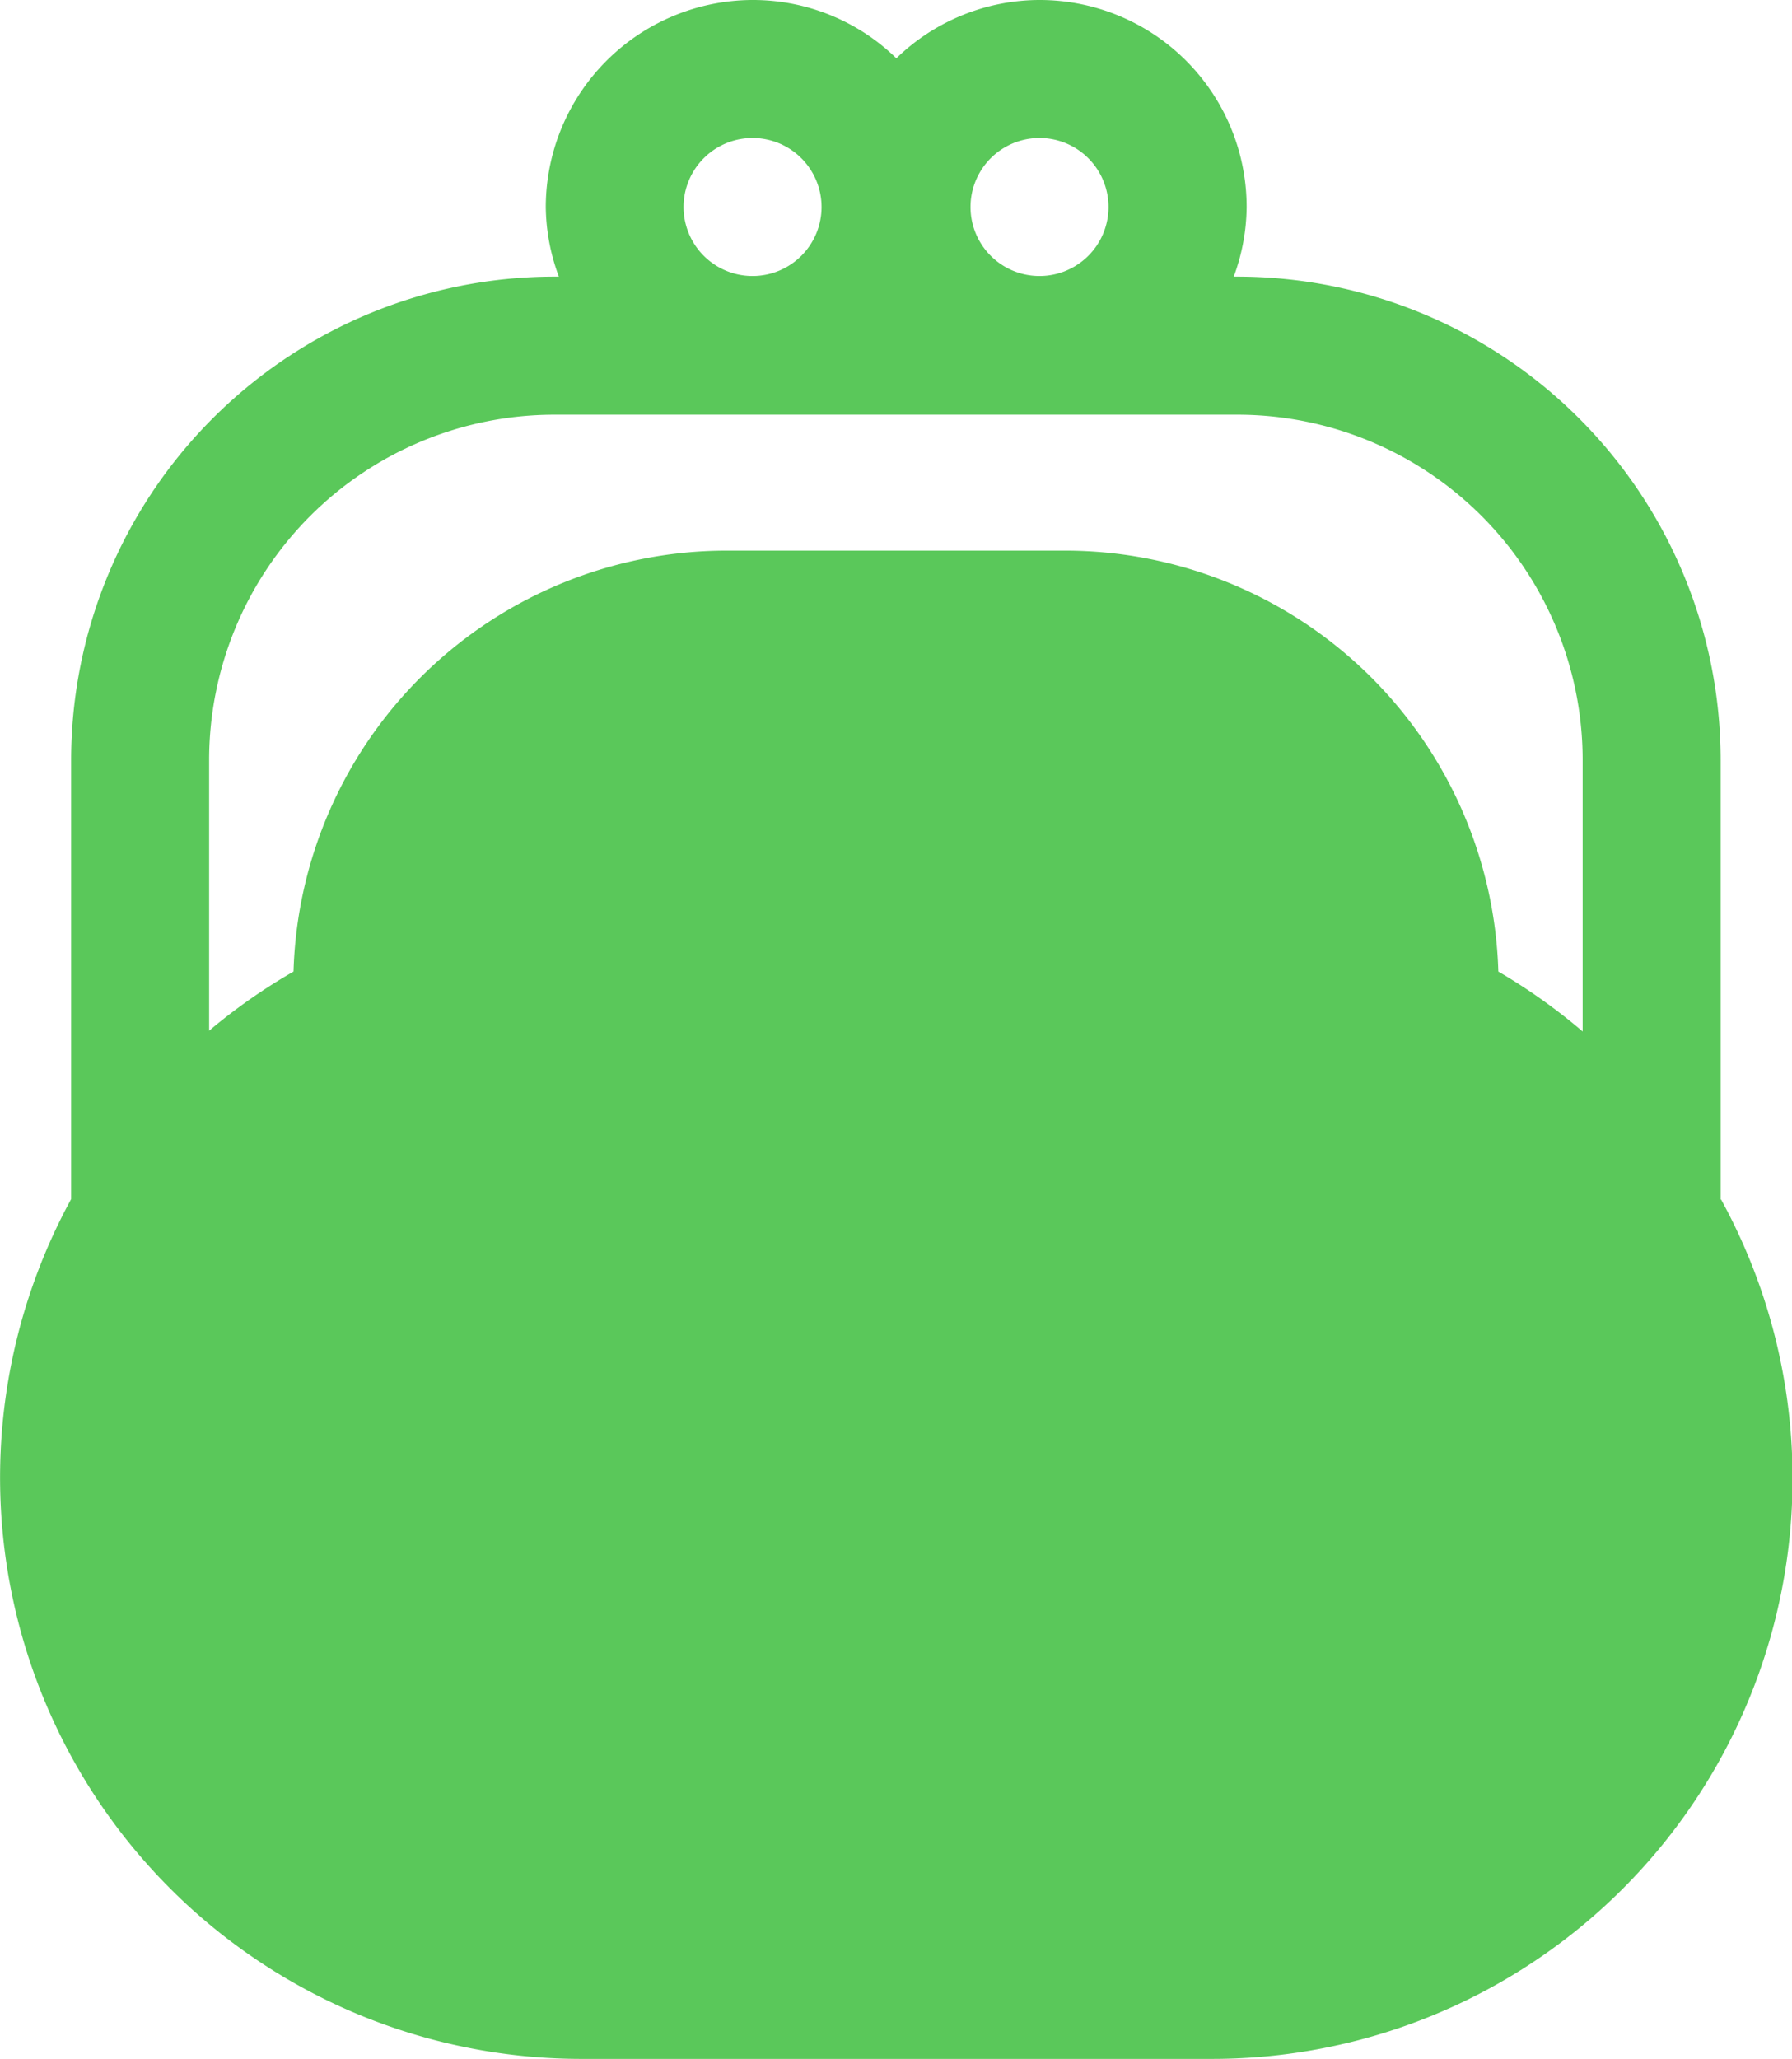 <svg xmlns="http://www.w3.org/2000/svg" xmlns:xlink="http://www.w3.org/1999/xlink" width="25.972" height="29.835" viewBox="0 0 25.972 29.835"><defs><clipPath id="a"><rect width="25.972" height="29.835" transform="translate(0 0)" fill="#5ac85a"/></clipPath></defs><g transform="translate(0 0)"><g clip-path="url(#a)"><path d="M24.938,17.383V11.009a7.008,7.008,0,0,0-7-7h-.057a2.969,2.969,0,0,0,.187-1V2.992A3,3,0,0,0,15.07,0h-.009a2.988,2.988,0,0,0-2.07.845A2.976,2.976,0,0,0,10.911,0H10.9A3.006,3.006,0,0,0,7.91,2.993,2.959,2.959,0,0,0,8.1,4.009H8.031a7.008,7.008,0,0,0-7,7v6.367a8.423,8.423,0,0,0,7.4,12.459h9.114a8.41,8.41,0,0,0,7.4-12.452M15.066,2h0a1,1,0,0,1,1,.995v.01a1,1,0,0,1-1,.995h0a1,1,0,0,1,0-2M10.907,2h0a1,1,0,0,1,1,.995v.01a1,1,0,0,1-1,.995h0a1,1,0,0,1,0-2M8.031,6.009h9.907a5.006,5.006,0,0,1,5,5v3.938a8.451,8.451,0,0,0-1.222-.868,6.285,6.285,0,0,0-6.281-6.1h-4.9a6.284,6.284,0,0,0-6.281,6.1,8.379,8.379,0,0,0-1.223.857V11.009a5.006,5.006,0,0,1,5-5" fill="#5ac85a"/></g></g></svg>